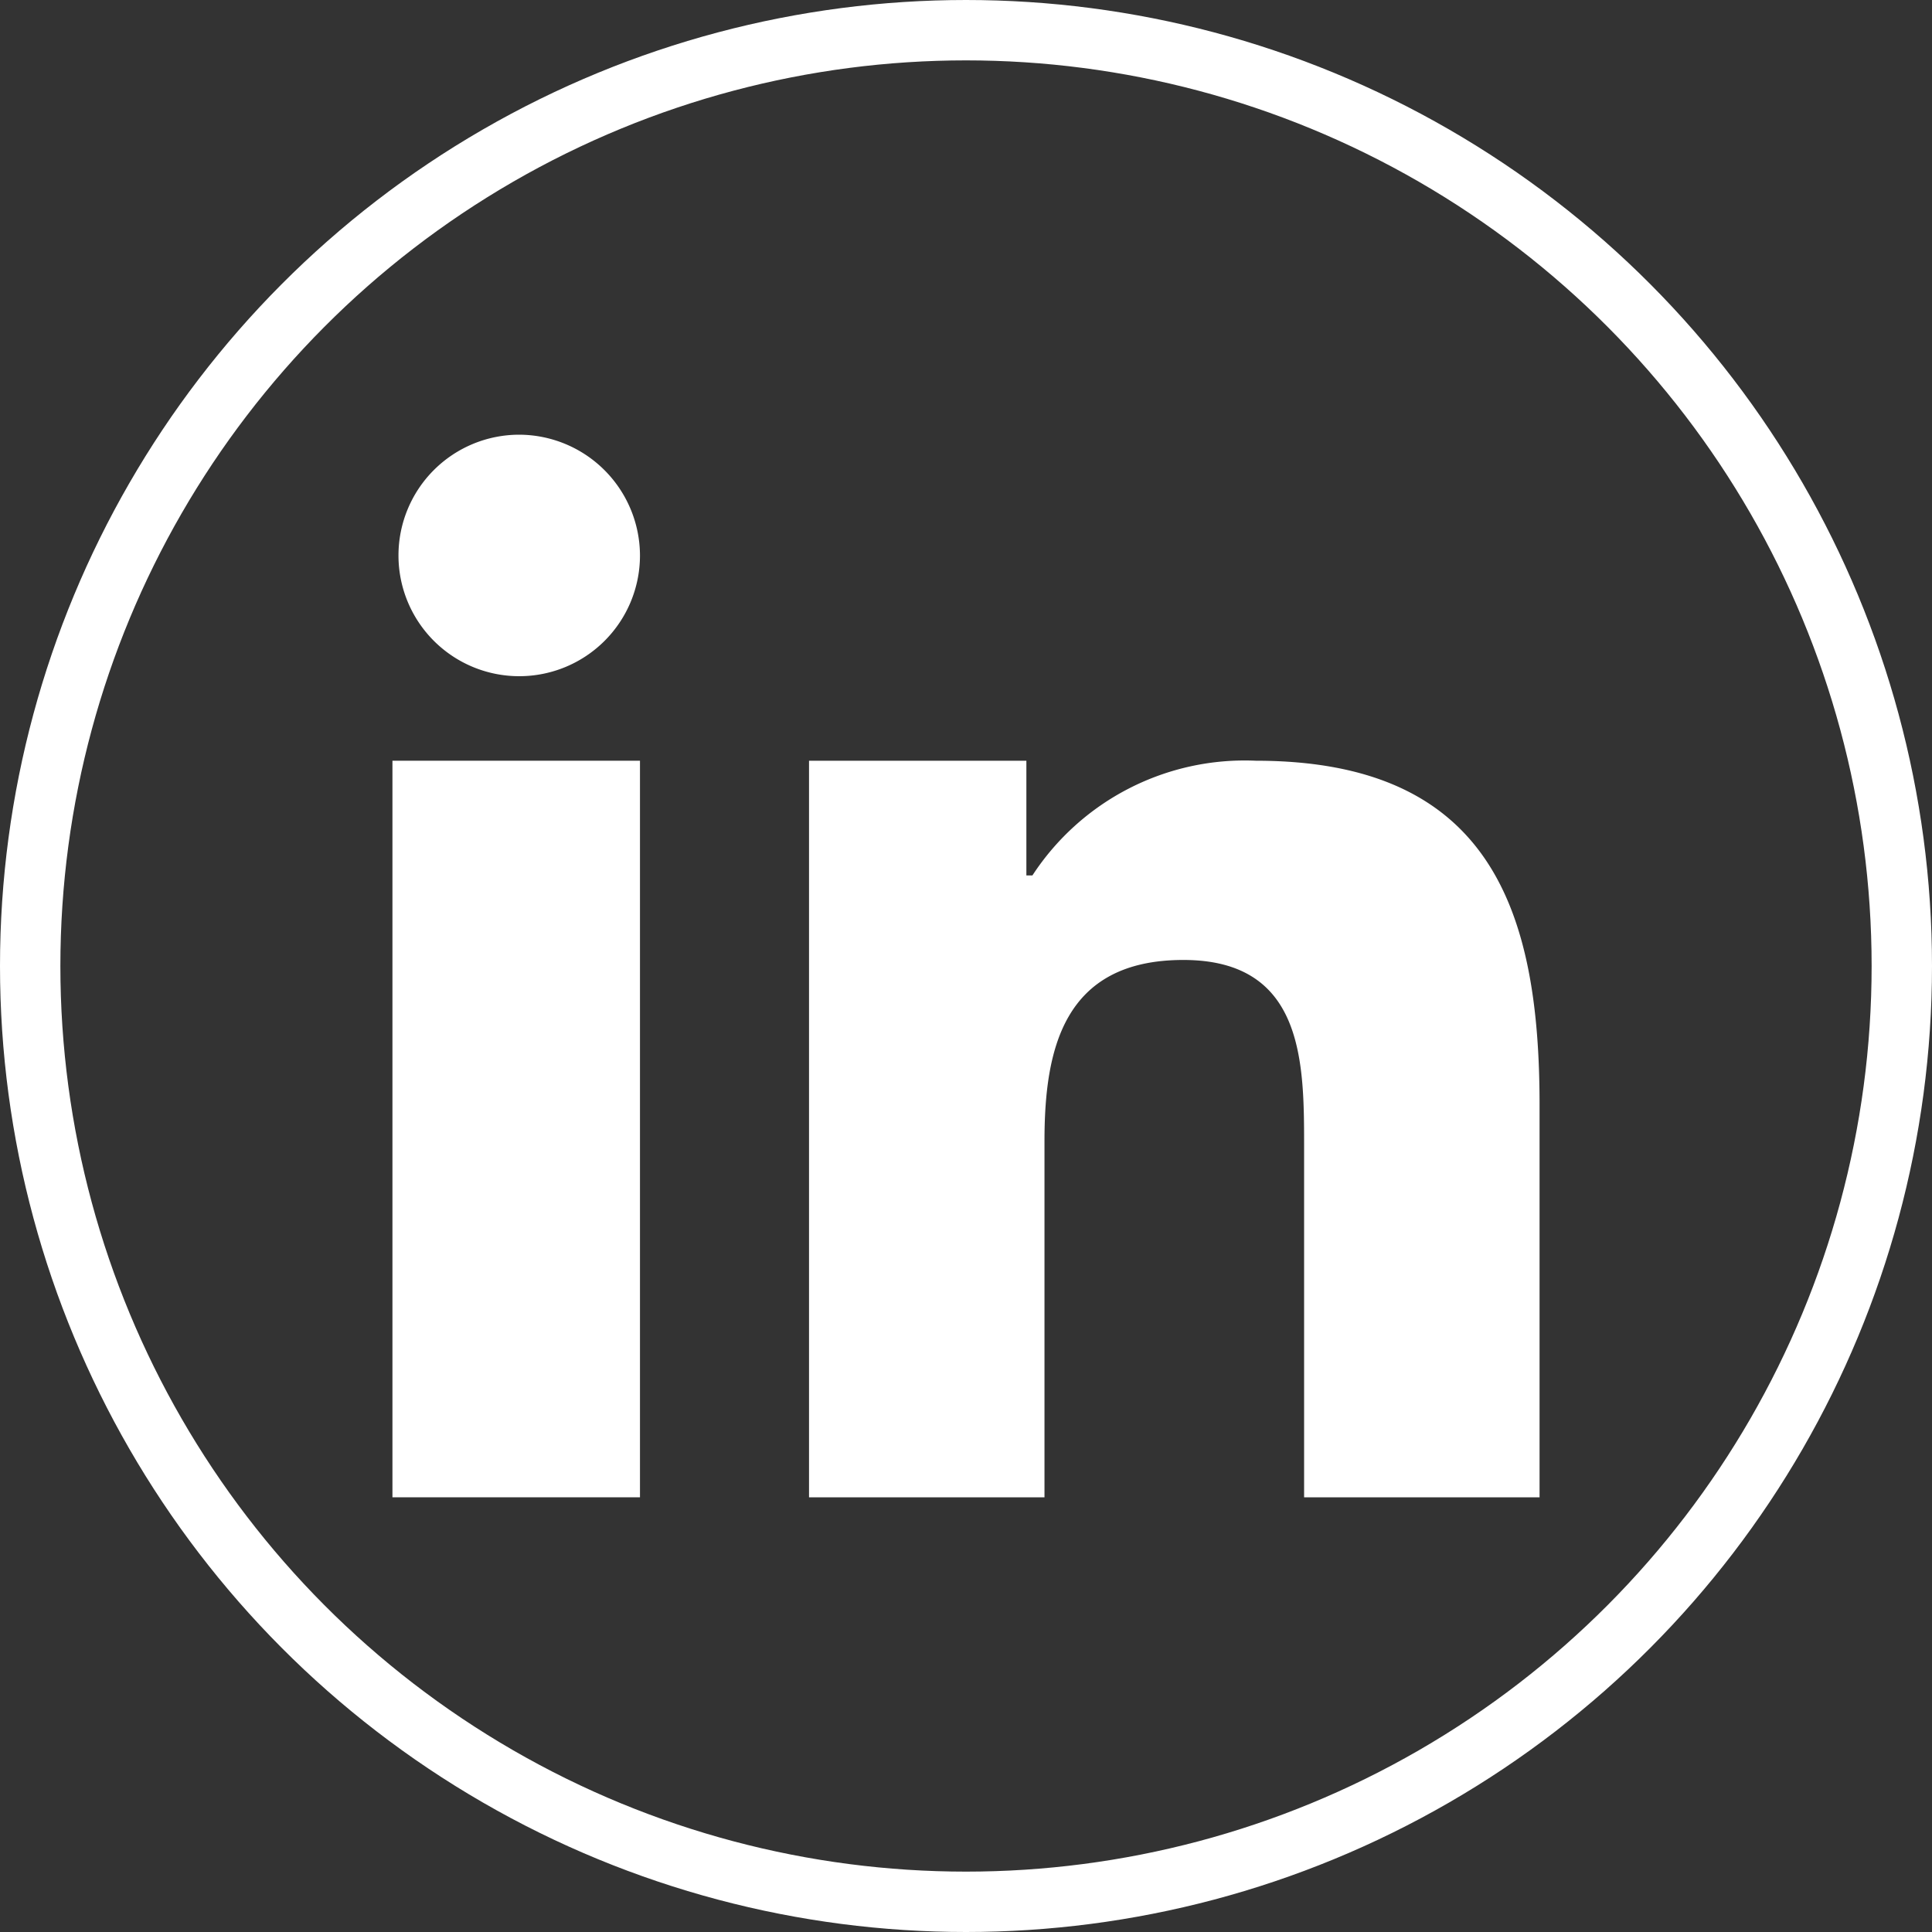 <svg xmlns="http://www.w3.org/2000/svg" width="32" height="32" viewBox="0 0 32 32"><rect x="0" y="0" width="32" height="32" fill="#333333" stroke="none"/><circle cx="15.5" cy="15.5" r="15.5" transform="translate(0.5 0.5)" fill="none" stroke="#fff" stroke-miterlimit="10" stroke-width="1"/><path d="M13.3,12.6H17v1.9h.1a4.2,4.2,0,0,1,3.7-1.9c3.9,0,4.7,2.5,4.7,5.7v6.5H21.6V19c0-1.4,0-3.1-2-3.1s-2.3,1.5-2.3,3v5.9H13.4V12.6Z" fill="#fff"/><path d="M6.5,12.6h4.1V24.8H6.5Z" fill="#fff"/><path d="M10.6,9.2a2,2,0,1,1-2-2A2.006,2.006,0,0,1,10.6,9.2Z" fill="#fff"/></svg>